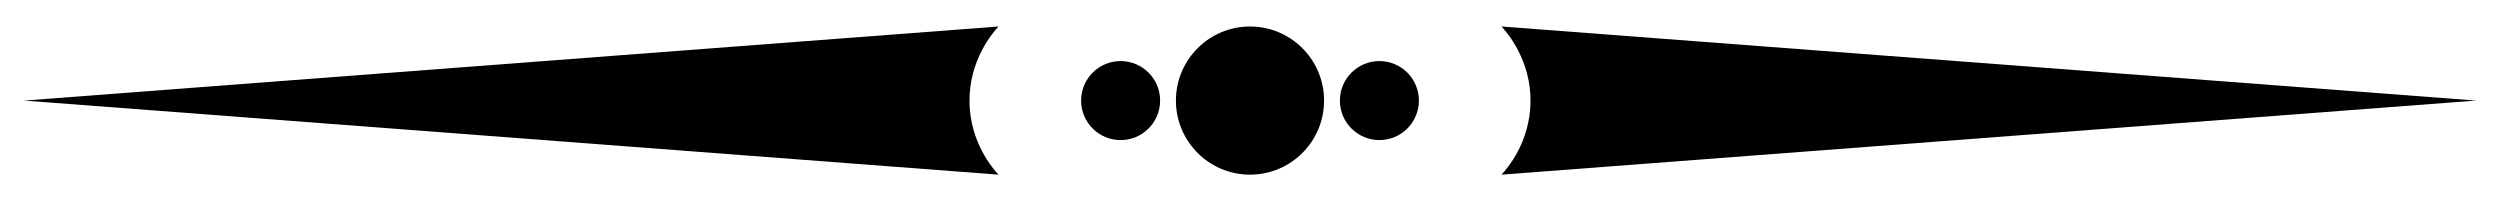 <?xml version="1.0" encoding="utf-8"?>

<!DOCTYPE svg PUBLIC "-//W3C//DTD SVG 1.1//EN" "http://www.w3.org/Graphics/SVG/1.1/DTD/svg11.dtd">
<svg version="1.1" id="Layer_1" xmlns="http://www.w3.org/2000/svg" xmlns:xlink="http://www.w3.org/1999/xlink" x="0px" y="0px"
	 viewBox="0 0 2610 210" enable-background="new 0 0 2610 210" xml:space="preserve">
<g>
	<circle cx="1169.912" cy="105" r="41.246"/>
	<circle cx="1305" cy="105" r="77.332"/>
	<circle cx="1440.088" cy="105" r="41.246"/>
	<path d="M1567.6,27.668c5.534,6.018,31.162,35.17,30.247,79.68c-0.853,41.541-24.25,68.468-30.247,74.985
		c339.135-25.777,678.269-51.555,1017.403-77.332L1567.6,27.668z"/>
	<path d="M1042.4,27.668c-5.534,6.018-31.162,35.17-30.247,79.68c0.853,41.541,24.25,68.468,30.247,74.985
		C703.266,156.555,364.132,130.777,24.997,105L1042.4,27.668z"/>
</g>
</svg>
